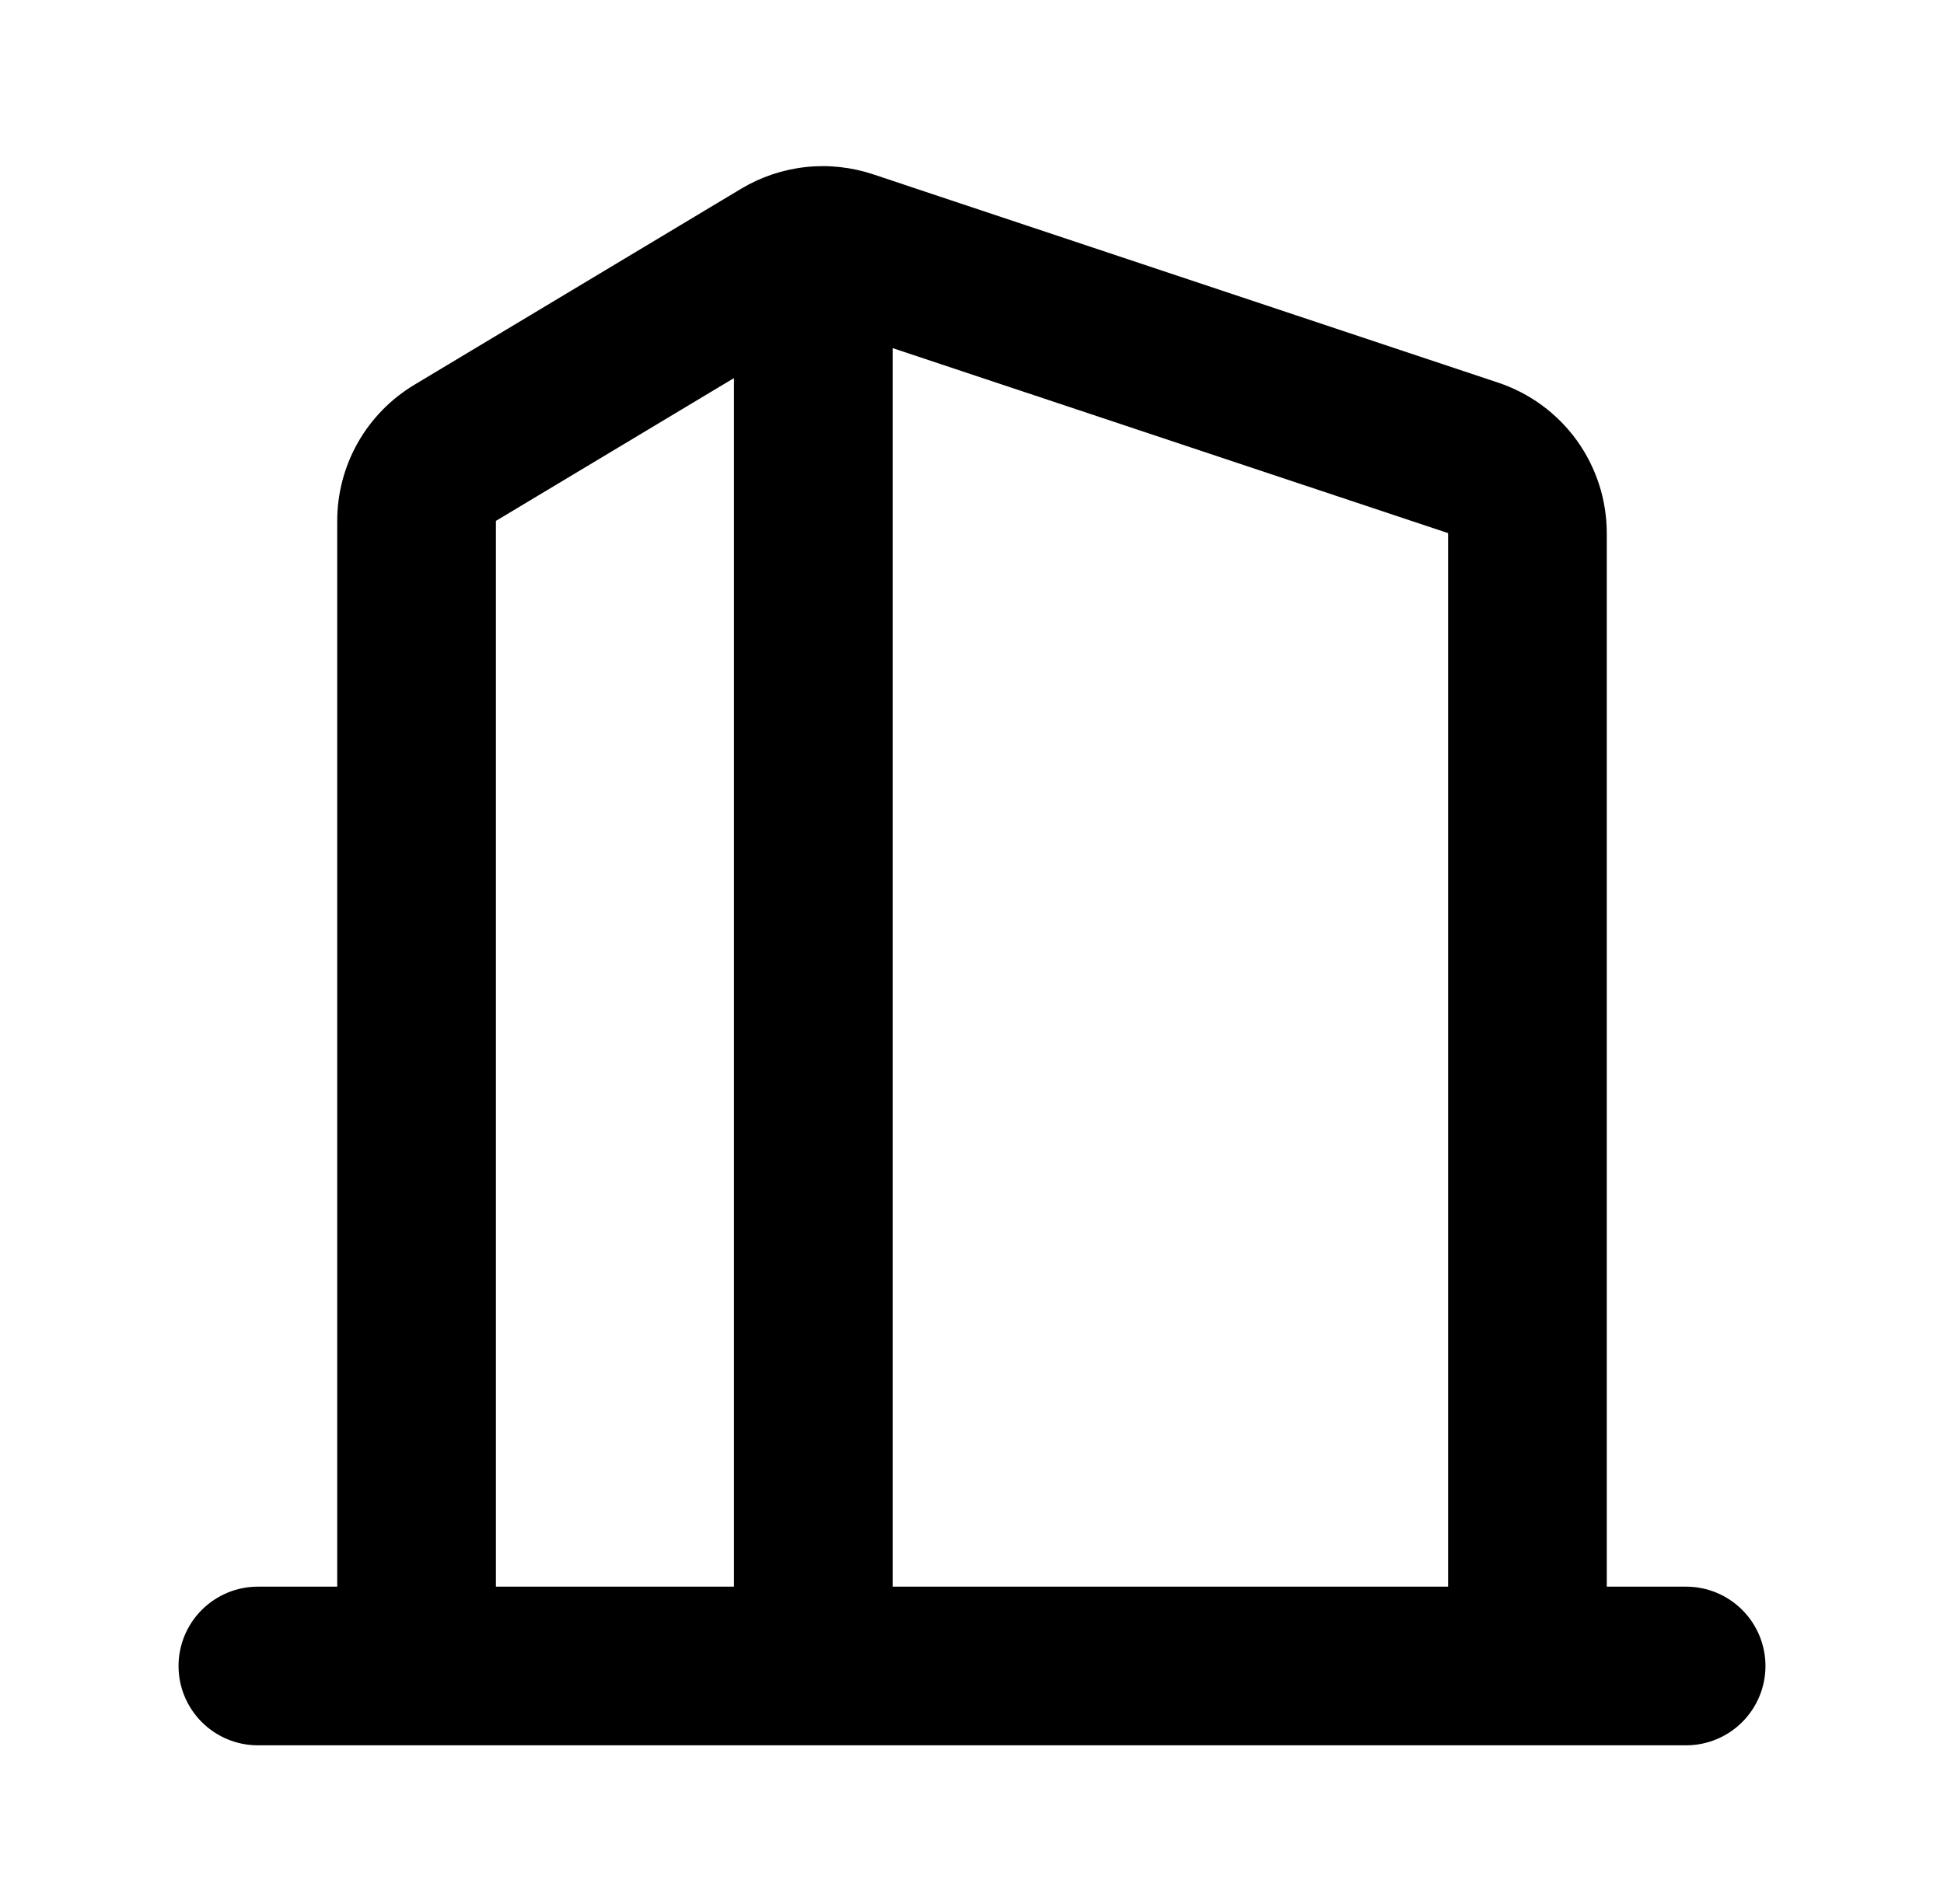 <svg width="49" height="48" viewBox="0 0 49 48" fill="none" xmlns="http://www.w3.org/2000/svg">
<g clip-path="url(#clip0_3518_2643)">
<path fill-rule="evenodd" clip-rule="evenodd" d="M22.006 4.394C21.459 4.212 20.878 4.149 20.304 4.212C19.73 4.275 19.177 4.461 18.682 4.758L10.442 9.702C9.85 10.058 9.36 10.56 9.019 11.161C8.679 11.762 8.5 12.441 8.5 13.132V40H6.5C5.97 40 5.461 40.211 5.086 40.586C4.711 40.961 4.5 41.47 4.5 42C4.5 42.531 4.711 43.039 5.086 43.414C5.461 43.789 5.97 44 6.5 44H42.5C43.03 44 43.539 43.789 43.914 43.414C44.289 43.039 44.5 42.531 44.5 42C44.5 41.47 44.289 40.961 43.914 40.586C43.539 40.211 43.03 40 42.5 40H40.5V13.44C40.499 12.601 40.235 11.784 39.745 11.103C39.254 10.423 38.562 9.914 37.766 9.648L22.006 4.394ZM36.5 40V13.44L22.5 8.776V40H36.5ZM18.5 9.532L12.5 13.132V40H18.5V9.532Z" fill="black"/>
</g>
<defs>
<clipPath id="clip0_3518_2643">
<rect width="48" height="48" fill="white" transform="translate(0.5)"/>
</clipPath>
</defs>
</svg>

